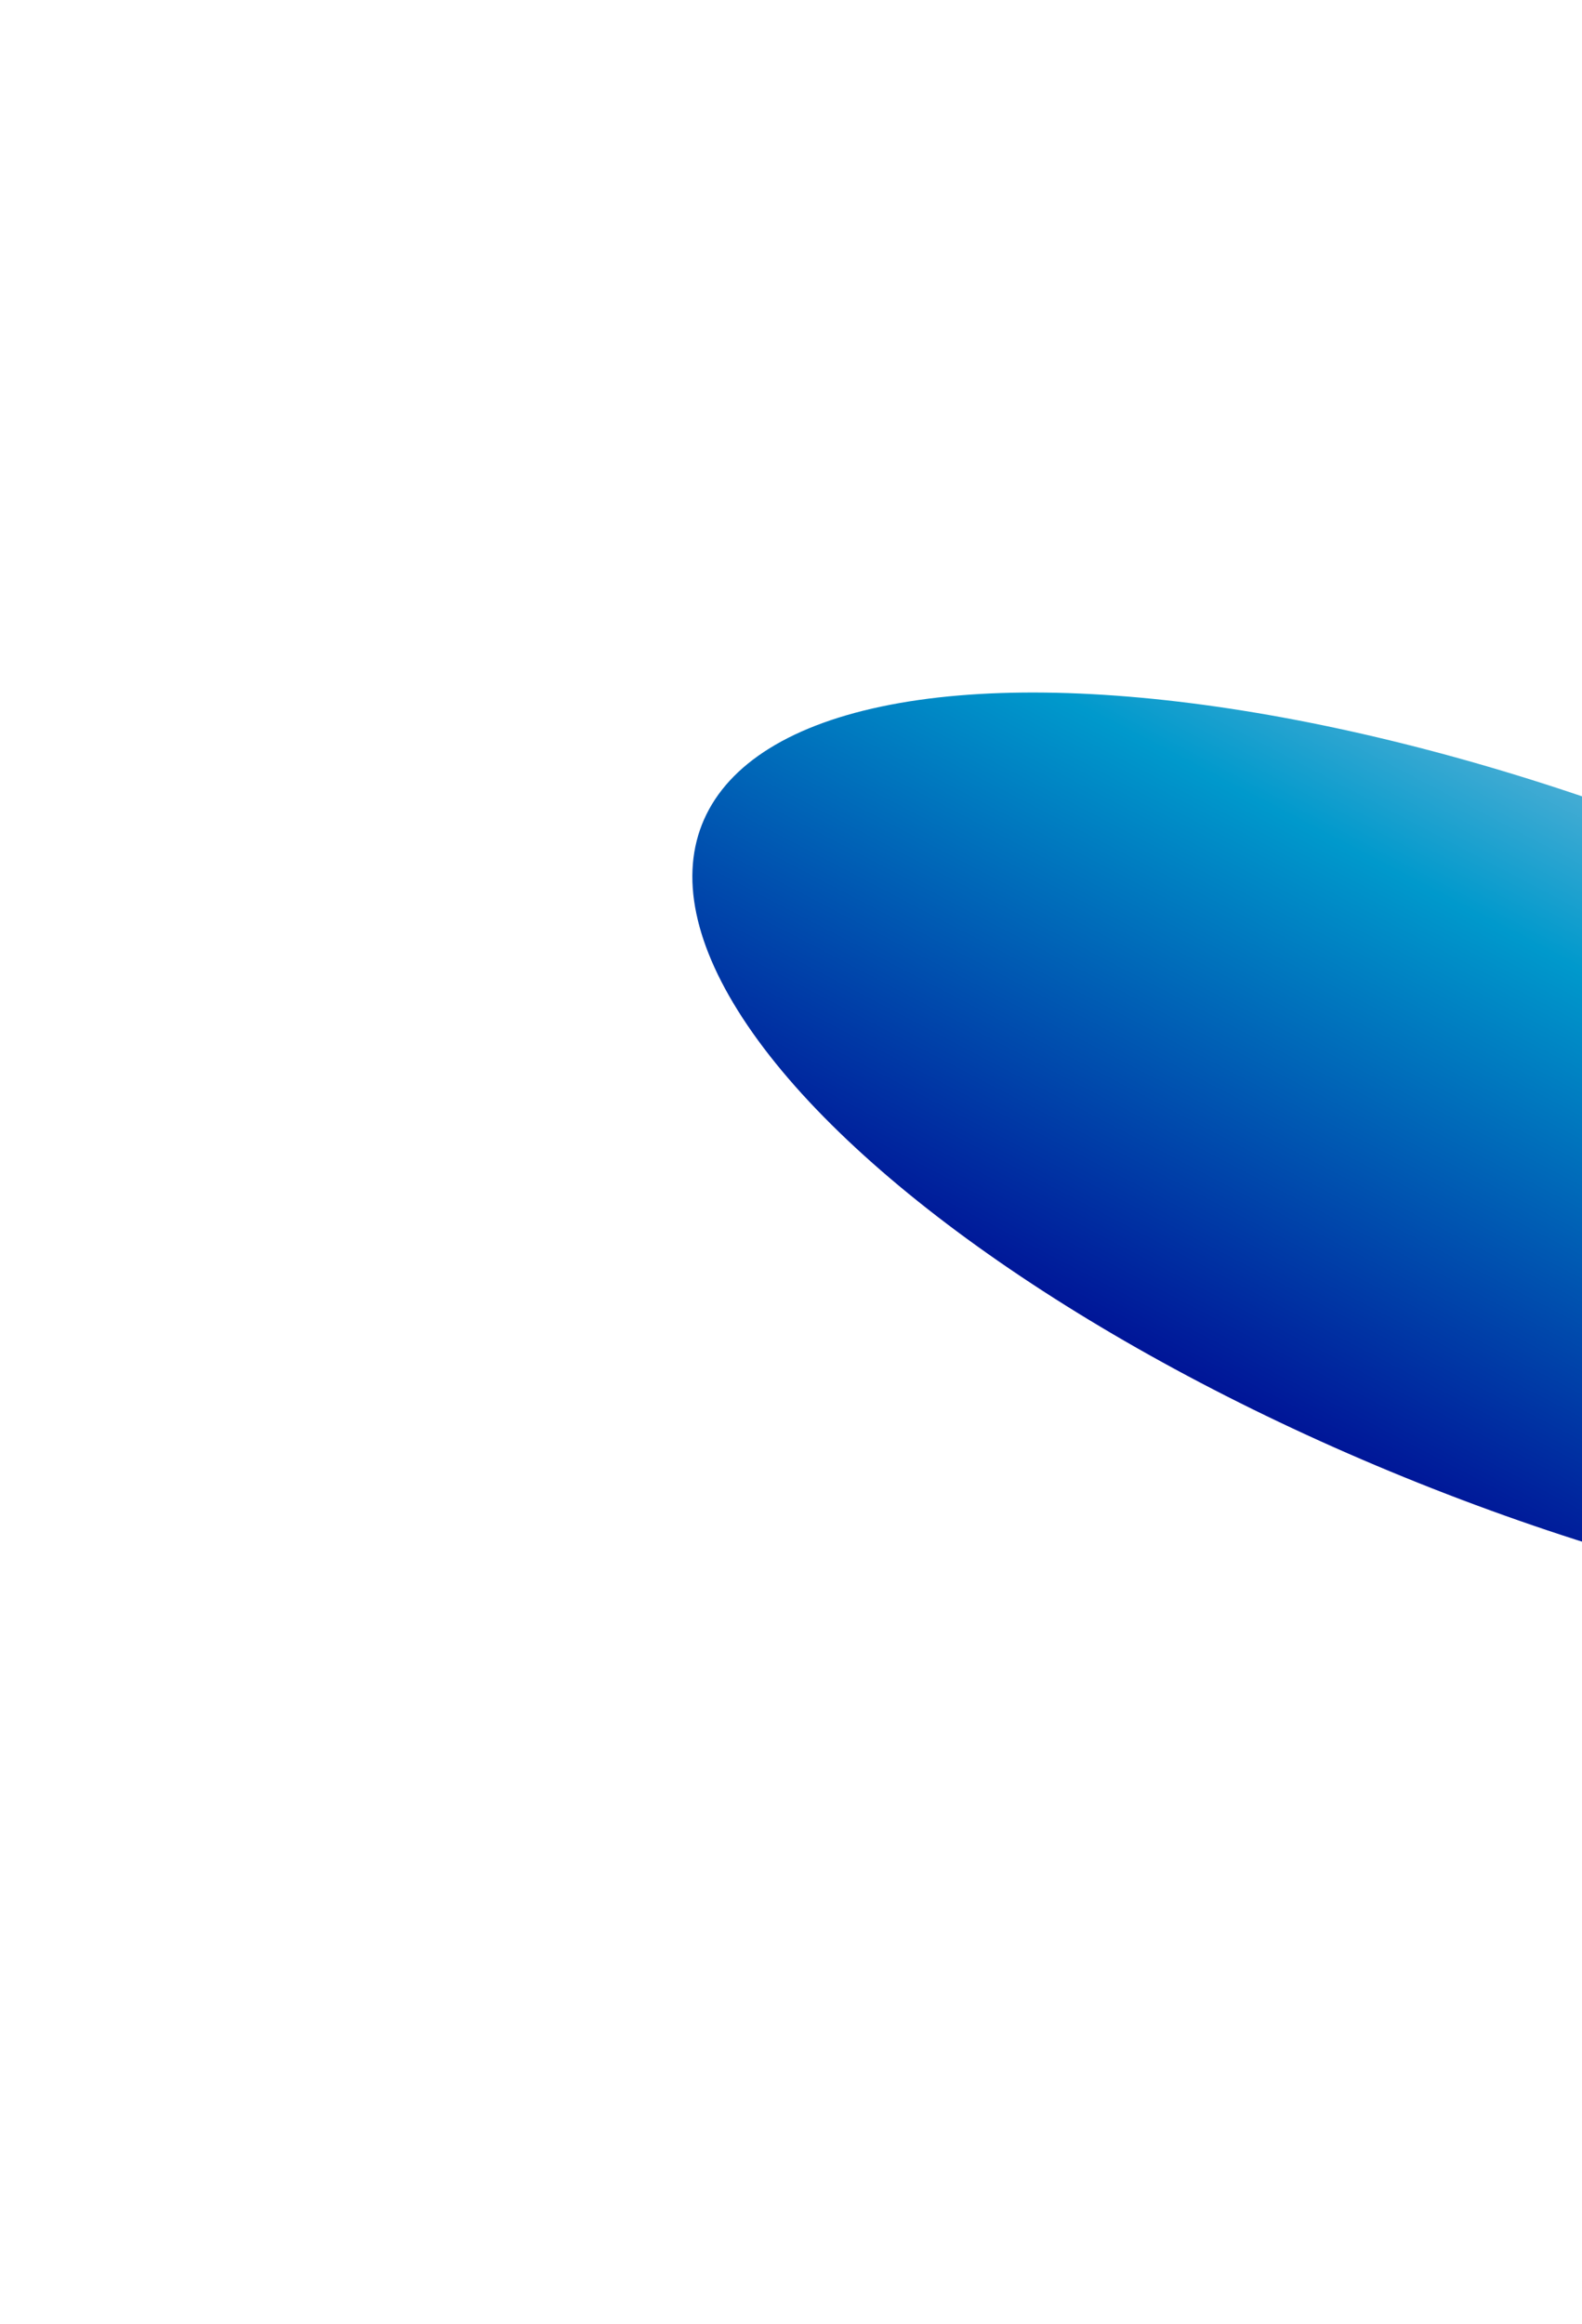 <?xml version="1.0" encoding="UTF-8"?> <svg xmlns="http://www.w3.org/2000/svg" width="874" height="1283" viewBox="0 0 874 1283" fill="none"><g filter="url(#filter0_f_575_3855)"><ellipse cx="862.346" cy="641.549" rx="193.694" ry="509.823" transform="rotate(-68.574 862.346 641.549)" fill="url(#paint0_linear_575_3855)"></ellipse></g><defs><filter id="filter0_f_575_3855" x="0.981" y="0.859" width="1722.73" height="1281.38" filterUnits="userSpaceOnUse" color-interpolation-filters="sRGB"><feFlood flood-opacity="0" result="BackgroundImageFix"></feFlood><feBlend mode="normal" in="SourceGraphic" in2="BackgroundImageFix" result="shape"></feBlend><feGaussianBlur stdDeviation="190.733" result="effect1_foregroundBlur_575_3855"></feGaussianBlur></filter><linearGradient id="paint0_linear_575_3855" x1="668.651" y1="131.726" x2="1161.01" y2="185.219" gradientUnits="userSpaceOnUse"><stop stop-color="#00008F"></stop><stop offset="0.7" stop-color="#0099CC"></stop><stop offset="1" stop-color="#77BAD9"></stop></linearGradient></defs></svg> 